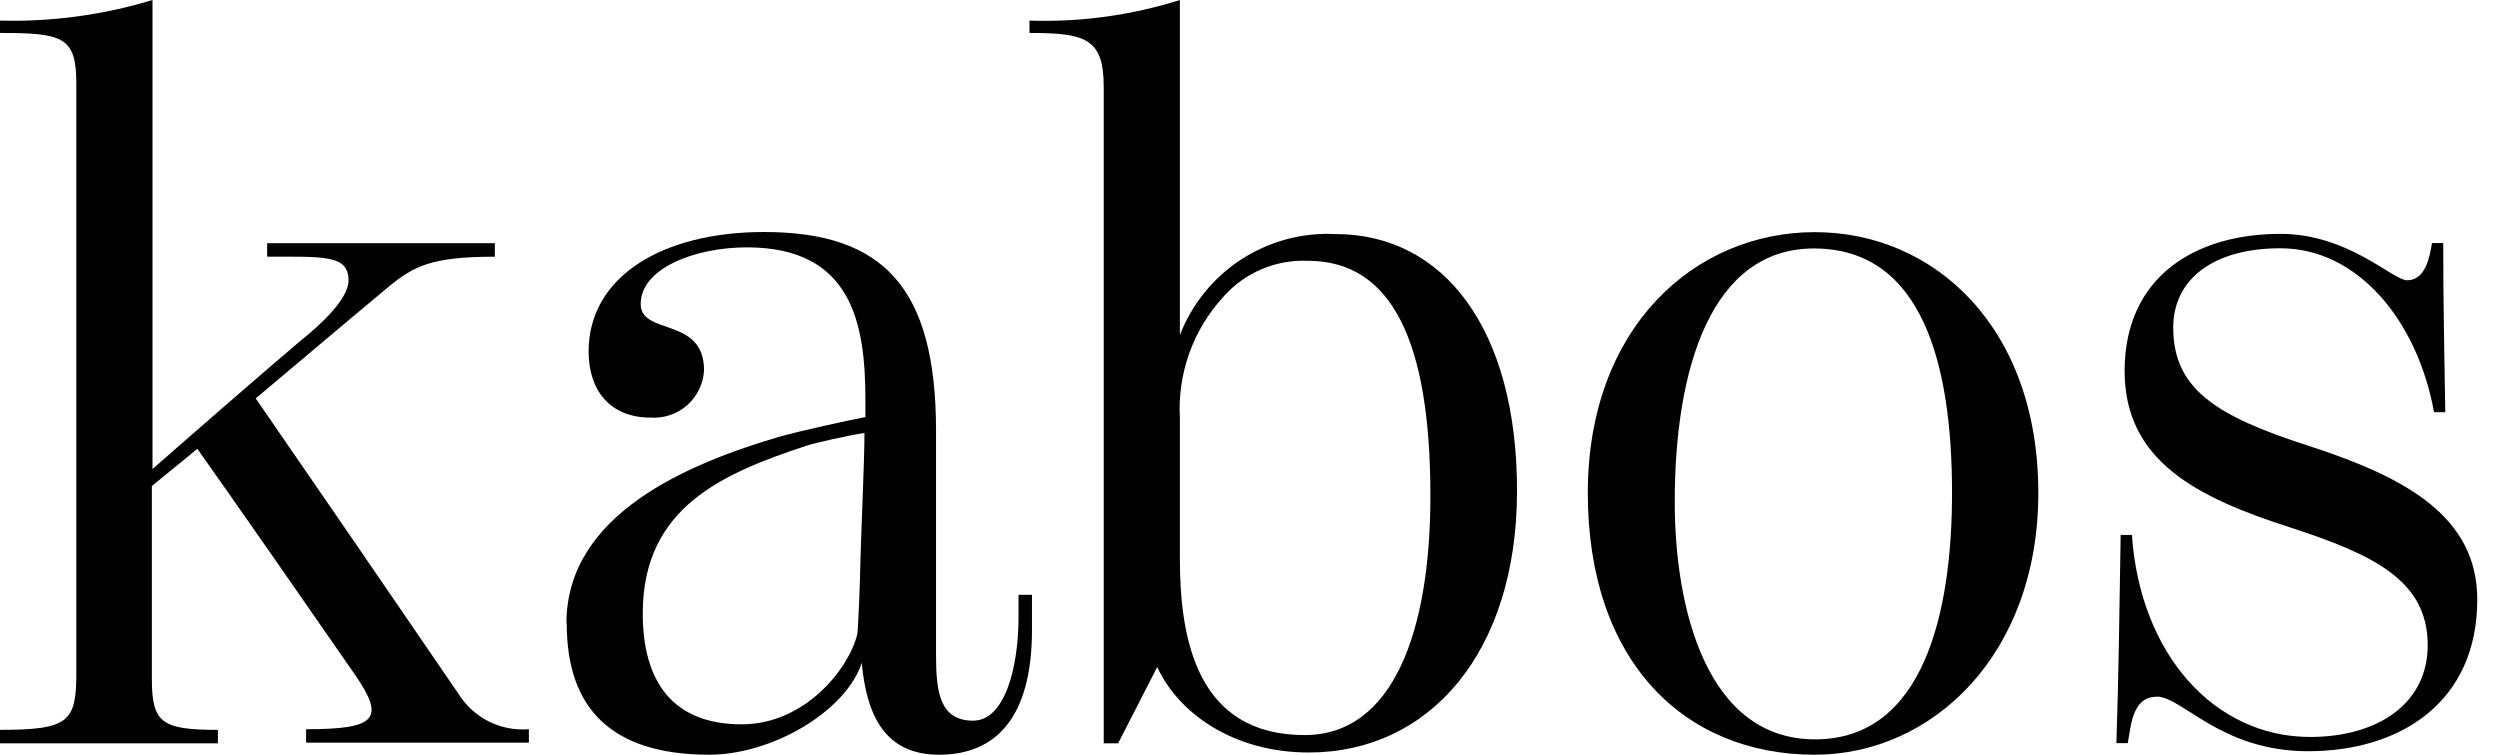 <svg width="106" height="32" viewBox="0 0 106 32" fill="none" xmlns="http://www.w3.org/2000/svg">
<path d="M0 30.946C2.927 30.946 3.236 30.596 3.236 28.542V3.545C3.236 1.571 2.686 1.397 0 1.397V0.873C2.188 0.931 4.371 0.636 6.466 0V19.887C8.608 18.007 11.018 15.913 12.764 14.429C13.435 13.898 14.778 12.723 14.778 11.891C14.778 10.796 13.73 10.884 11.327 10.884V10.313H20.982V10.884C18.296 10.884 17.531 11.28 16.436 12.193C14.12 14.12 12.327 15.651 10.843 16.893C13.462 20.693 16.436 25.017 19.451 29.435C19.764 29.93 20.207 30.33 20.731 30.592C21.255 30.854 21.841 30.966 22.425 30.919V31.489H12.979V30.919C15.953 30.919 16.336 30.482 15.08 28.649C13.509 26.373 9.615 20.78 8.366 19.028C7.795 19.511 6.963 20.169 6.439 20.606V28.764C6.439 30.643 6.835 30.946 9.239 30.946V31.516H0V30.946Z" fill="#010101"/>
<path d="M36.344 26.924C36.391 26.709 36.478 24.346 36.478 23.909C36.518 22.338 36.653 19.579 36.653 18.357C36.042 18.444 34.511 18.793 34.249 18.881C30.664 20.062 27.253 21.486 27.253 26.011C27.253 28.851 28.482 30.711 31.449 30.711C34.135 30.711 35.995 28.348 36.344 26.904V26.924ZM24.017 26.427C24.017 21.794 29.18 19.653 33.067 18.511C34.027 18.249 35.867 17.84 36.693 17.685V16.96C36.693 13.724 36.129 10.488 31.671 10.488C29.482 10.488 27.166 11.367 27.166 12.892C27.166 14.234 29.851 13.422 29.851 15.691C29.838 15.974 29.768 16.25 29.646 16.505C29.524 16.76 29.352 16.988 29.14 17.176C28.929 17.364 28.682 17.507 28.415 17.598C28.147 17.689 27.864 17.726 27.582 17.706C25.876 17.706 24.957 16.564 24.957 14.906C24.957 11.716 28.105 9.837 32.389 9.837C37.458 9.837 39.688 12.193 39.688 18.27V27.757C39.688 29.288 39.822 30.556 41.259 30.556C42.601 30.556 43.186 28.327 43.186 26.139V25.219H43.756V26.709C43.756 30.422 42.225 32 39.822 32C37.633 32 36.76 30.509 36.538 28.106C35.867 30.16 32.738 32 30.073 32C25.964 32 24.03 30.073 24.03 26.447" fill="#010101"/>
<path d="M60.649 21.022C60.649 14.509 59.031 11.058 55.452 11.058C54.778 11.03 54.106 11.152 53.486 11.417C52.866 11.682 52.312 12.082 51.867 12.589C51.231 13.282 50.74 14.095 50.424 14.981C50.108 15.866 49.973 16.807 50.027 17.746V23.688C50.027 27.145 50.773 31.167 55.318 31.167C59.078 31.167 60.649 26.749 60.649 21.022V21.022ZM49.067 28.28L47.409 31.516H46.798V3.673C46.798 1.618 46.005 1.397 43.649 1.397V0.873C45.809 0.946 47.966 0.65 50.027 0V14.207C50.537 12.89 51.449 11.766 52.634 10.997C53.819 10.228 55.216 9.852 56.627 9.924C61.22 9.924 64.322 13.952 64.322 20.807C64.322 27.662 60.609 31.906 55.493 31.906C52.256 31.906 49.94 30.2 49.067 28.28" fill="#010101"/>
<path d="M82.766 20.895C82.766 15.523 81.544 10.535 76.911 10.535C72.54 10.535 71.009 15.651 71.009 21.277C71.009 25.783 72.352 31.349 76.958 31.349C81.564 31.349 82.766 25.977 82.766 20.901V20.895ZM67.323 20.901C67.323 13.865 71.875 9.843 76.944 9.843C82.014 9.843 86.425 13.872 86.425 20.901C86.425 27.763 81.926 32 76.944 32C71.392 32 67.323 28.025 67.323 20.901Z" fill="#010101"/>
<path d="M91.44 29.542C90.393 29.542 90.353 30.811 90.218 31.509H89.735C89.829 28.756 89.869 25.608 89.916 22.68H90.393C90.742 27.749 93.891 31.247 97.953 31.247C100.8 31.247 102.935 29.844 102.935 27.353C102.935 24.6 100.619 23.513 97.127 22.371C93.193 21.109 90.084 19.572 90.084 15.731C90.084 11.749 93.058 9.916 96.691 9.916C99.571 9.916 101.451 11.884 102.062 11.884C102.848 11.884 103.022 10.877 103.116 10.306H103.593C103.593 12.716 103.64 15.12 103.68 17.477H103.203C102.499 13.589 99.967 10.527 96.691 10.527C93.804 10.527 92.145 11.87 92.145 13.885C92.145 16.51 93.978 17.645 97.913 18.913C102.062 20.256 105.036 21.928 105.036 25.426C105.036 29.75 101.8 31.852 97.866 31.852C94.153 31.852 92.535 29.535 91.44 29.535" fill="#010101"/>
</svg>
